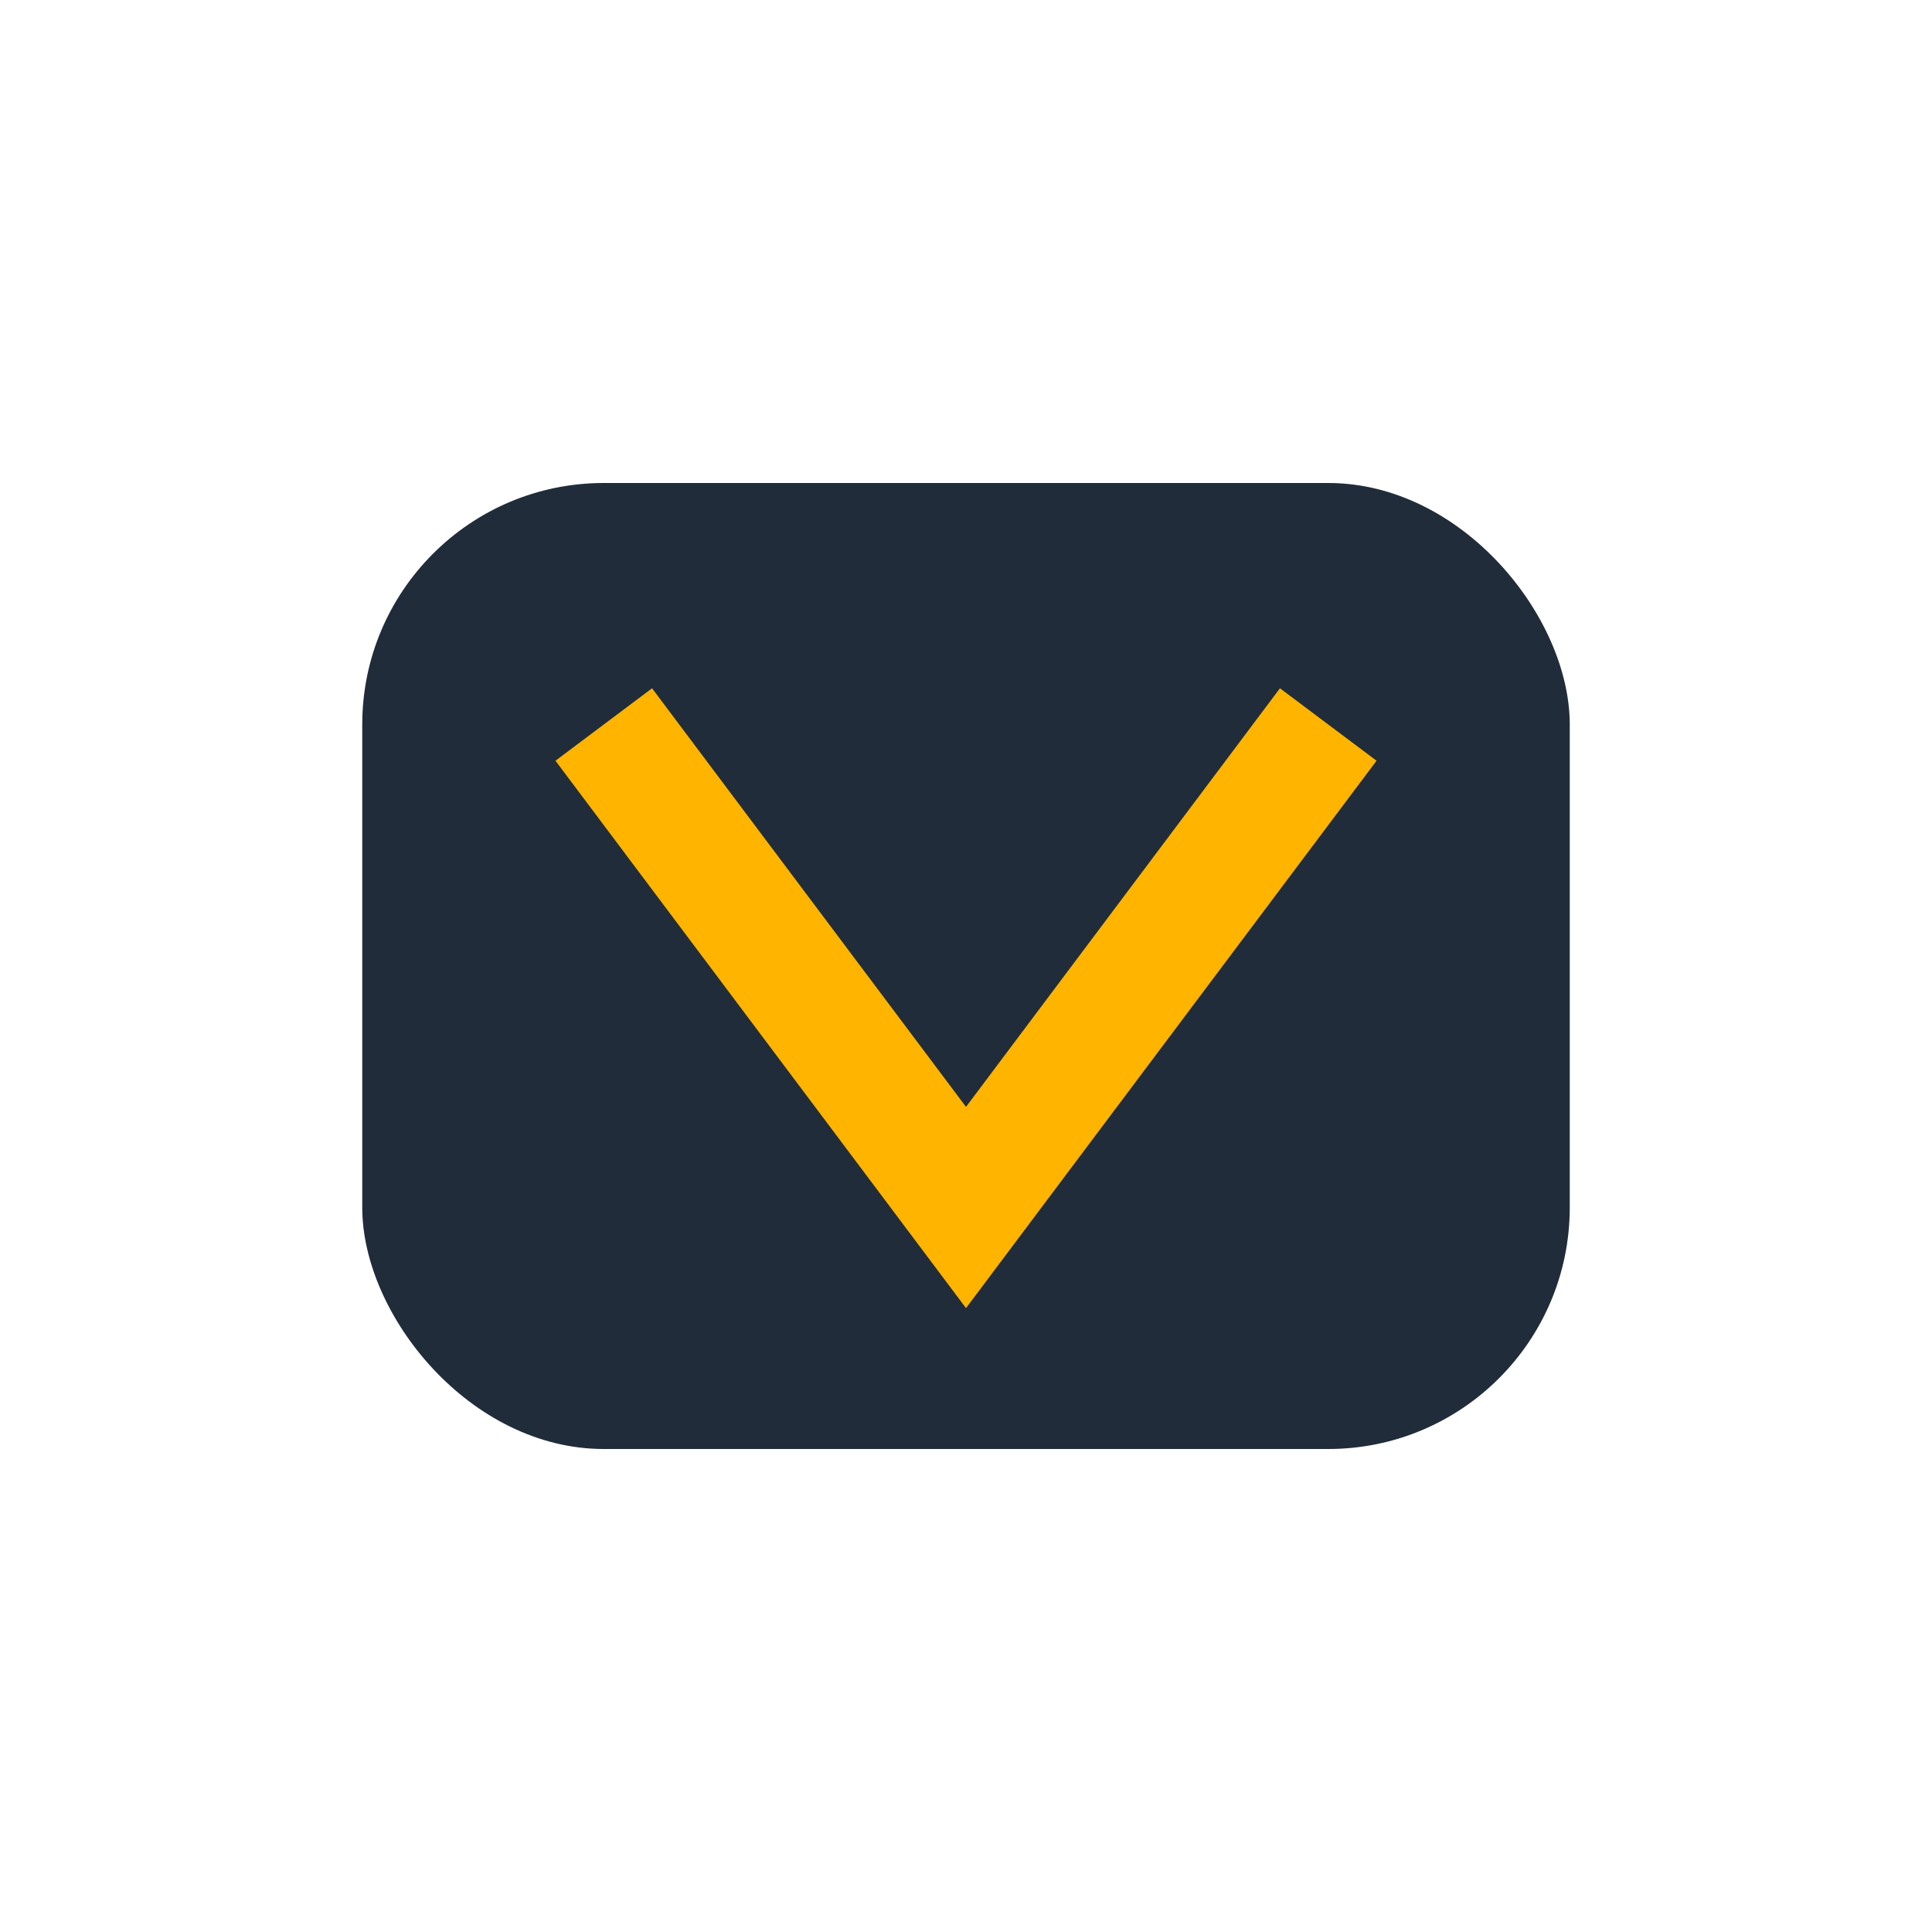 <?xml version="1.0" encoding="UTF-8"?>
<svg xmlns="http://www.w3.org/2000/svg" viewBox="0 0 32 32" width="32" height="32"><rect x="6" y="8" width="20" height="16" rx="4" fill="#202C39"/><path d="M10 12l6 8 6-8" stroke="#FFB400" stroke-width="2" fill="none"/></svg>